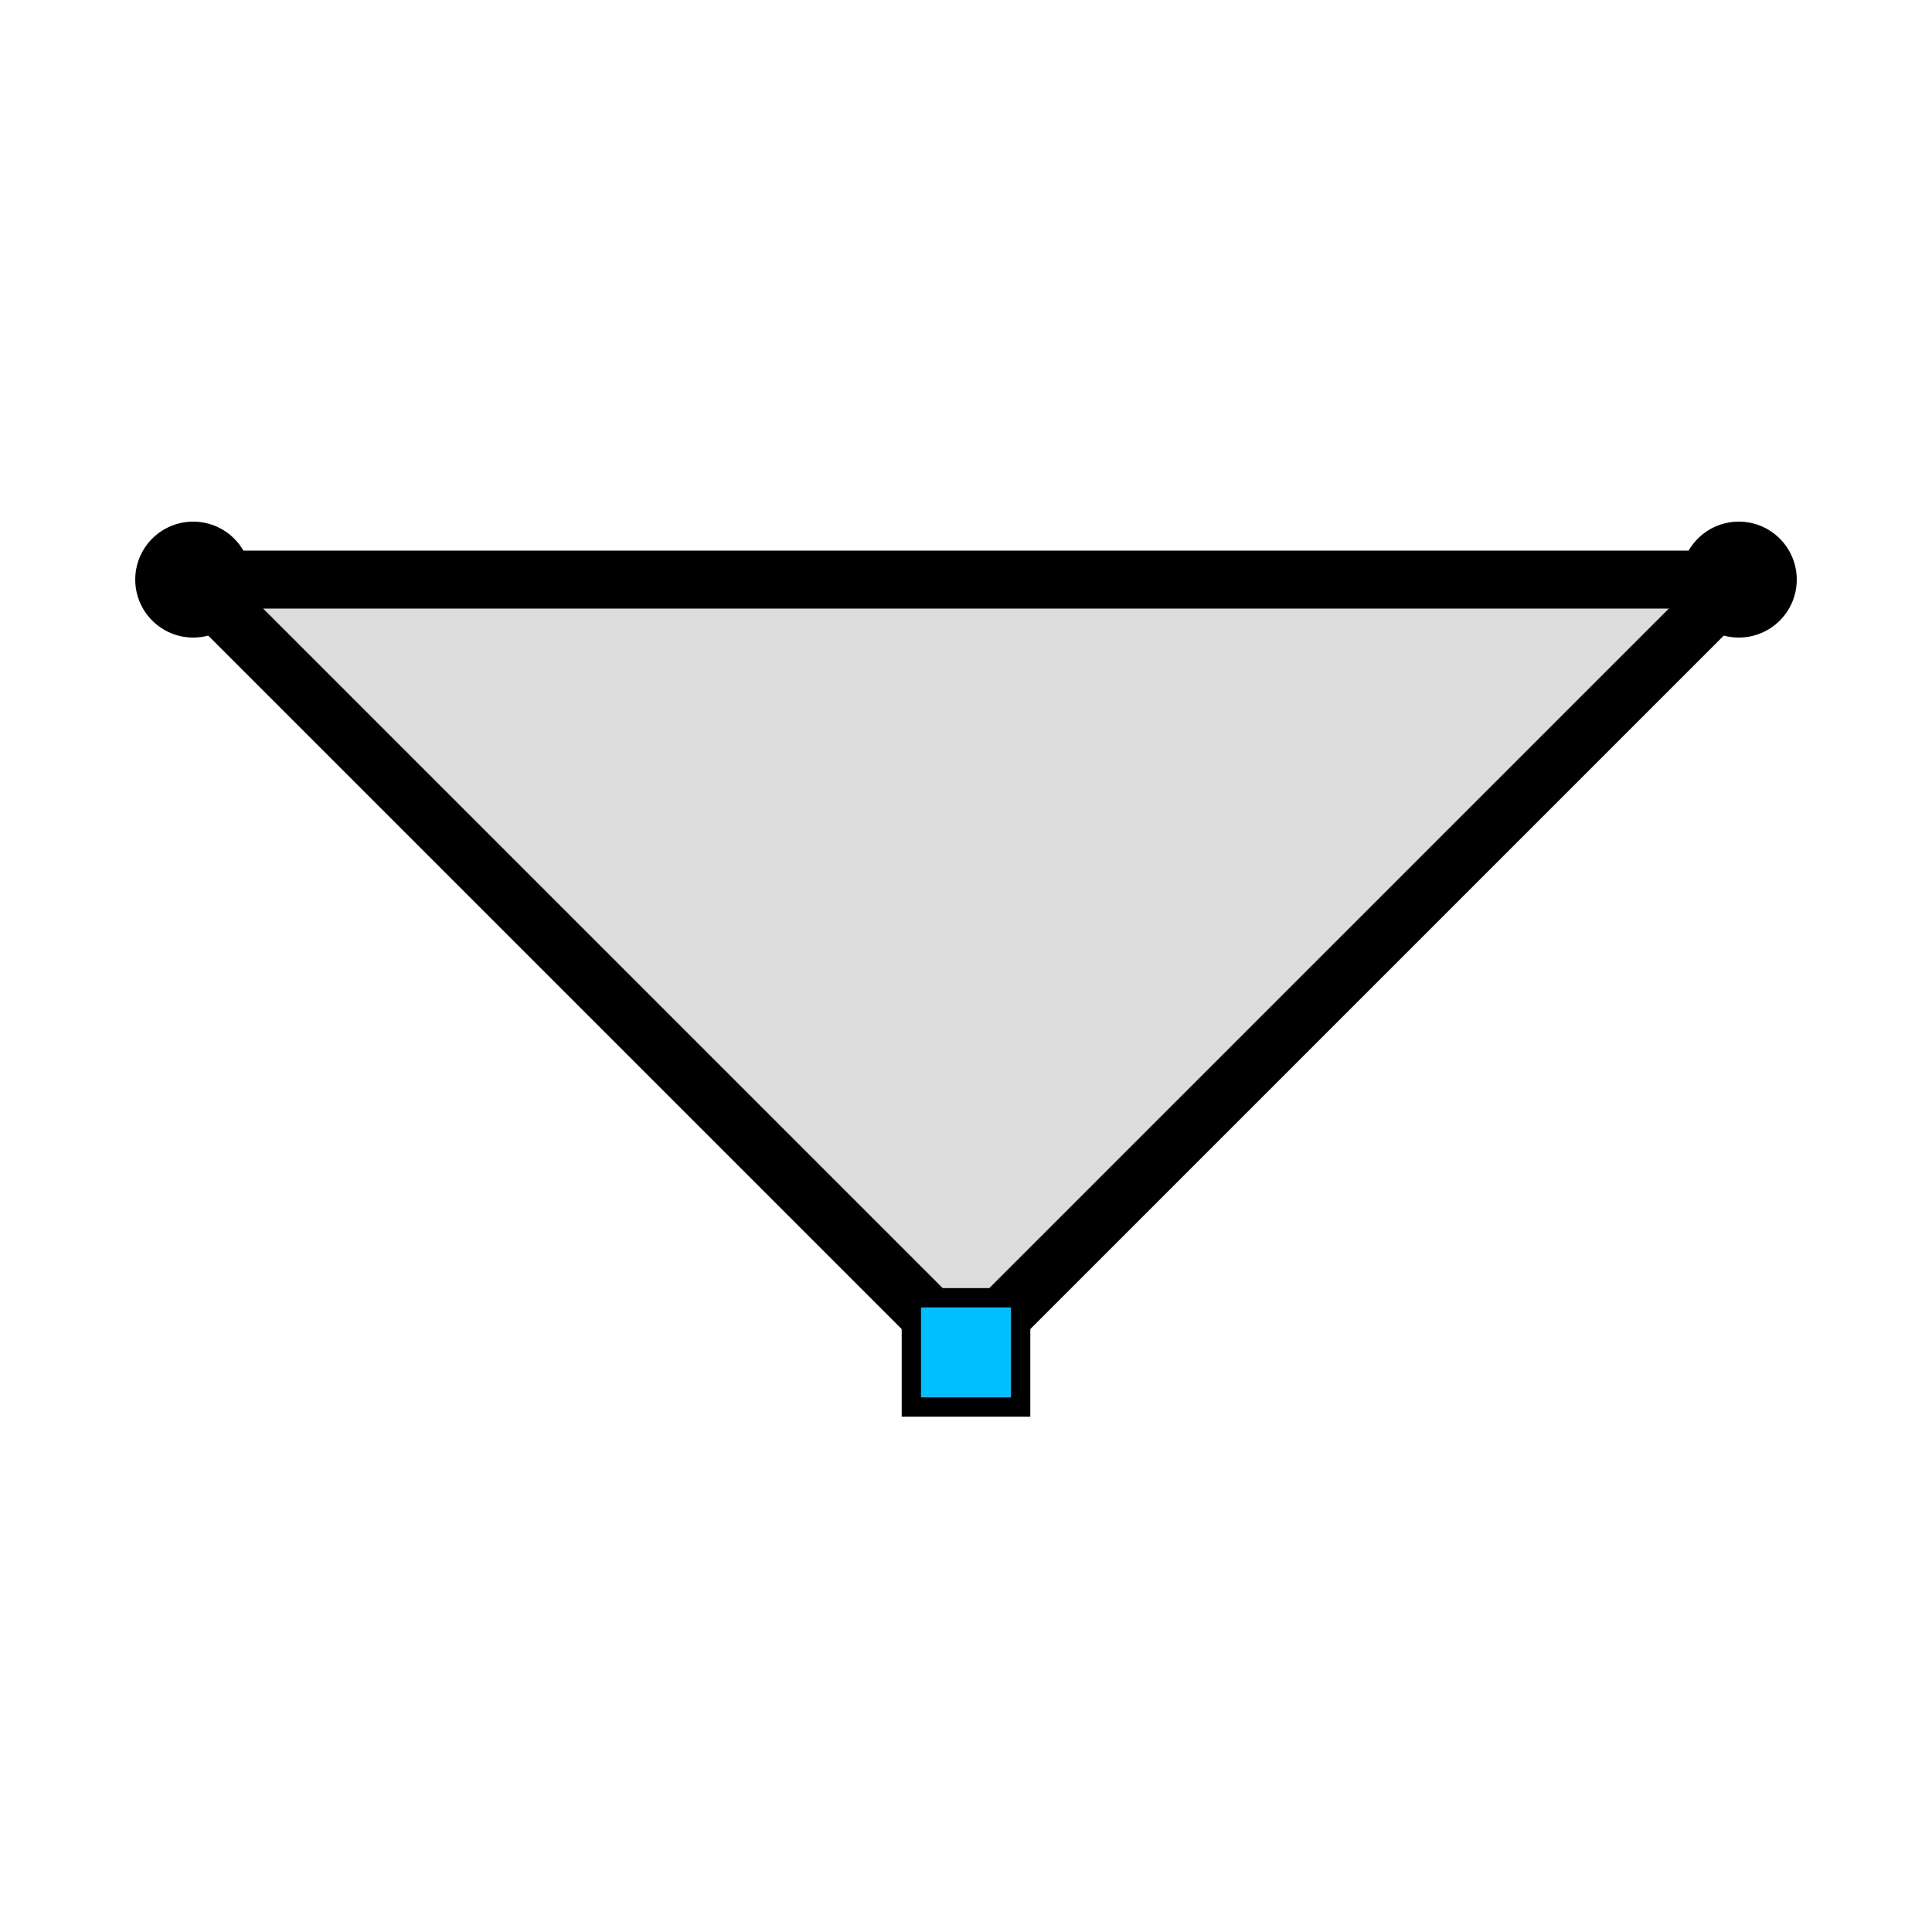 <svg height="100" width="100" xmlns="http://www.w3.org/2000/svg">
  <path d="M50 70  L10 30  L90 30  L50 70 Z" style="fill: rgb(220, 220, 220); stroke-width: 1; stroke: black;"/>
<line x1="50" y1="70" x2="10" y2="30" style="stroke:black; stroke-width:3;"/>
<line x1="10" y1="30" x2="90" y2="30" style="stroke:black; stroke-width:3;"/>
<line x1="50" y1="70" x2="90" y2="30" style="stroke:black; stroke-width:3;"/>
  <polygon points=" 52.828,67.172 52.828,72.828 47.172,72.828 47.172,67.172" fill="deepskyblue" stroke="black"/>
  <circle cx="10" cy = "30" r="3" fill="black"/>
  <circle cx="90" cy = "30" r="3" fill="black"/>
</svg>
